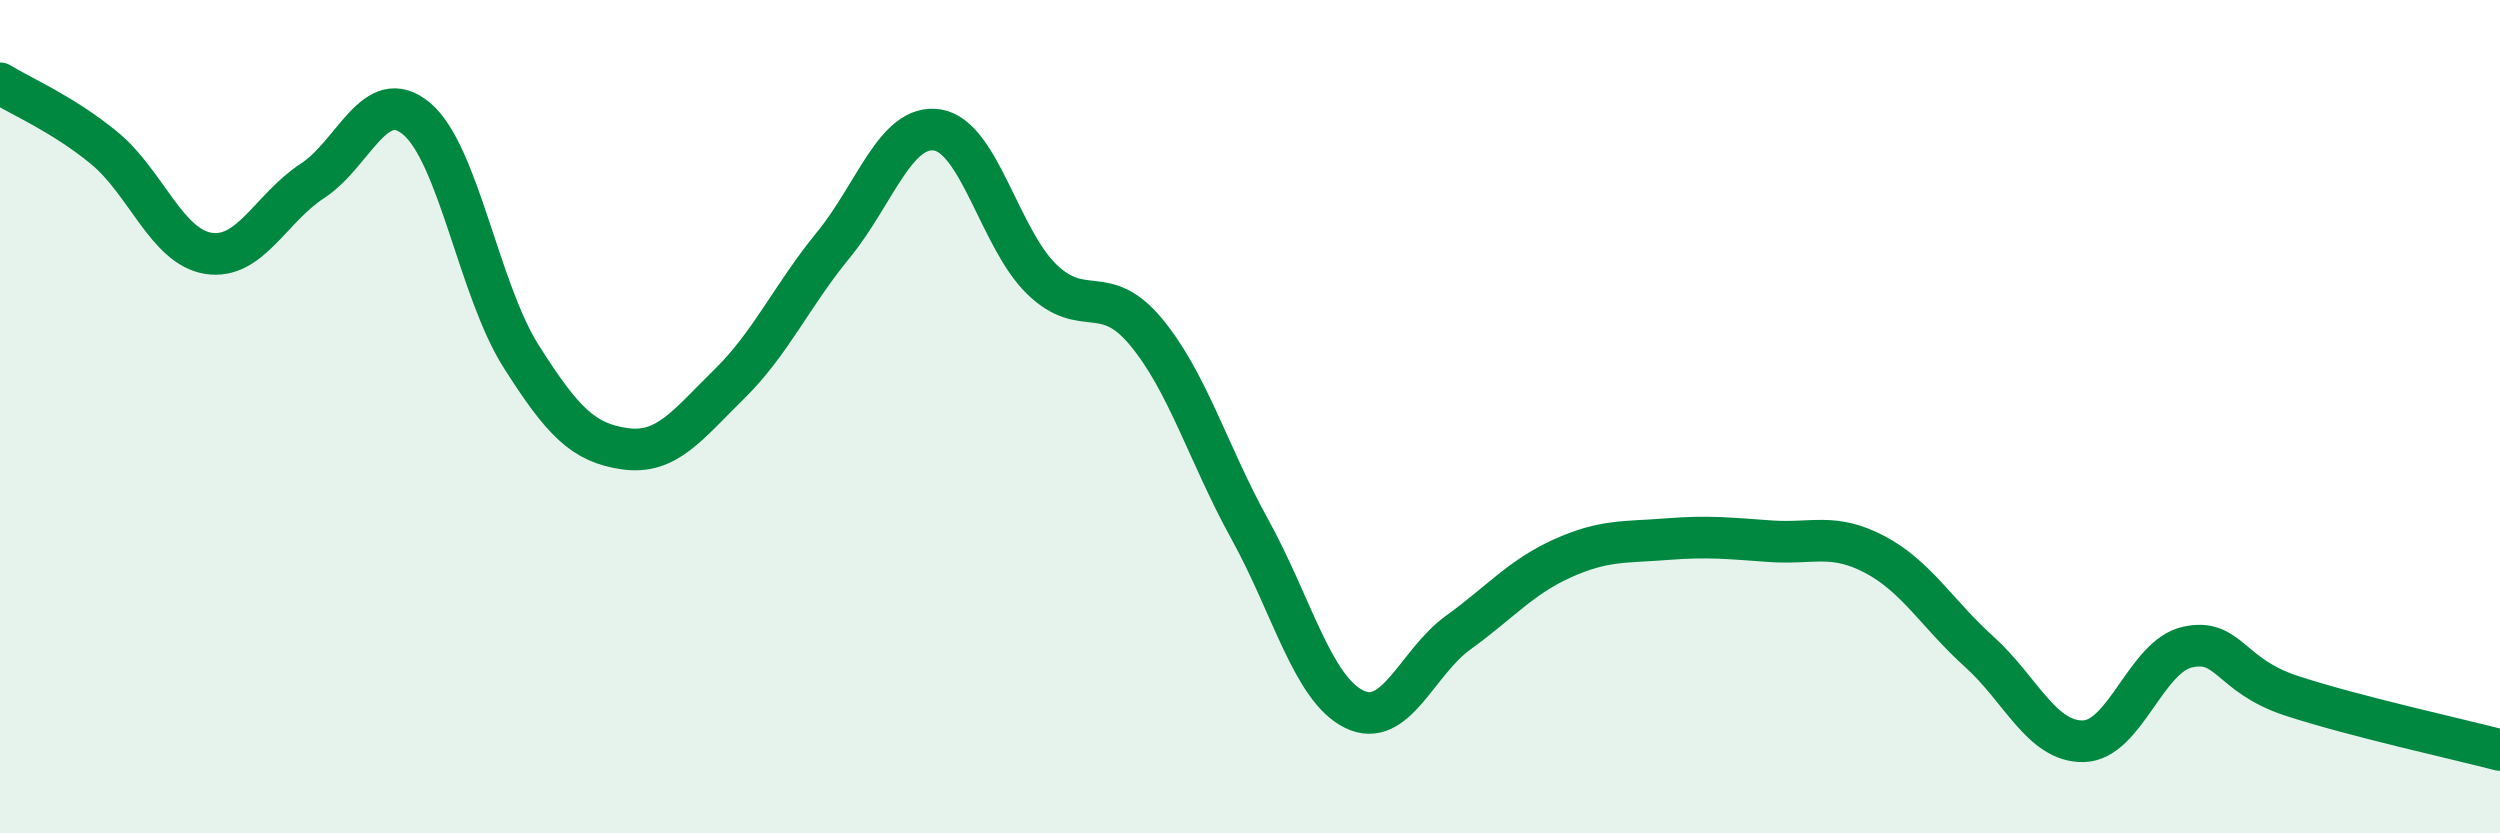 
    <svg width="60" height="20" viewBox="0 0 60 20" xmlns="http://www.w3.org/2000/svg">
      <path
        d="M 0,2 C 0.5,2.31 1.5,2.73 2.5,3.55 C 3.5,4.37 4,5.92 5,6.08 C 6,6.24 6.5,4.99 7.5,4.34 C 8.5,3.69 9,2.01 10,2.85 C 11,3.69 11.5,6.96 12.5,8.54 C 13.5,10.12 14,10.63 15,10.77 C 16,10.91 16.5,10.2 17.5,9.22 C 18.5,8.24 19,7.1 20,5.88 C 21,4.66 21.5,2.96 22.5,3.12 C 23.5,3.28 24,5.73 25,6.7 C 26,7.67 26.5,6.76 27.5,7.96 C 28.5,9.16 29,10.9 30,12.71 C 31,14.52 31.5,16.53 32.5,17.02 C 33.5,17.51 34,15.9 35,15.18 C 36,14.46 36.5,13.85 37.5,13.4 C 38.5,12.95 39,13.02 40,12.94 C 41,12.86 41.5,12.92 42.5,12.99 C 43.5,13.06 44,12.78 45,13.31 C 46,13.84 46.5,14.74 47.5,15.64 C 48.5,16.54 49,17.81 50,17.79 C 51,17.77 51.5,15.75 52.5,15.53 C 53.5,15.31 53.5,16.21 55,16.7 C 56.5,17.19 59,17.74 60,18L60 20L0 20Z"
        fill="#008740"
        opacity="0.1"
        stroke-linecap="round"
        stroke-linejoin="round"
      />
      <path
        d="M 0,2 C 0.5,2.31 1.5,2.73 2.5,3.55 C 3.5,4.37 4,5.92 5,6.08 C 6,6.24 6.5,4.99 7.5,4.34 C 8.5,3.69 9,2.01 10,2.85 C 11,3.69 11.5,6.96 12.5,8.54 C 13.5,10.12 14,10.63 15,10.77 C 16,10.91 16.5,10.2 17.5,9.22 C 18.5,8.24 19,7.1 20,5.88 C 21,4.66 21.5,2.96 22.5,3.12 C 23.5,3.28 24,5.73 25,6.7 C 26,7.67 26.5,6.76 27.5,7.96 C 28.5,9.16 29,10.9 30,12.71 C 31,14.52 31.5,16.53 32.5,17.02 C 33.5,17.51 34,15.9 35,15.18 C 36,14.46 36.5,13.85 37.5,13.4 C 38.5,12.95 39,13.02 40,12.94 C 41,12.86 41.5,12.92 42.5,12.99 C 43.5,13.06 44,12.78 45,13.31 C 46,13.84 46.5,14.74 47.5,15.64 C 48.5,16.54 49,17.81 50,17.79 C 51,17.77 51.5,15.75 52.5,15.53 C 53.5,15.31 53.5,16.21 55,16.7 C 56.5,17.19 59,17.74 60,18"
        stroke="#008740"
        stroke-width="1"
        fill="none"
        stroke-linecap="round"
        stroke-linejoin="round"
      />
    </svg>
  